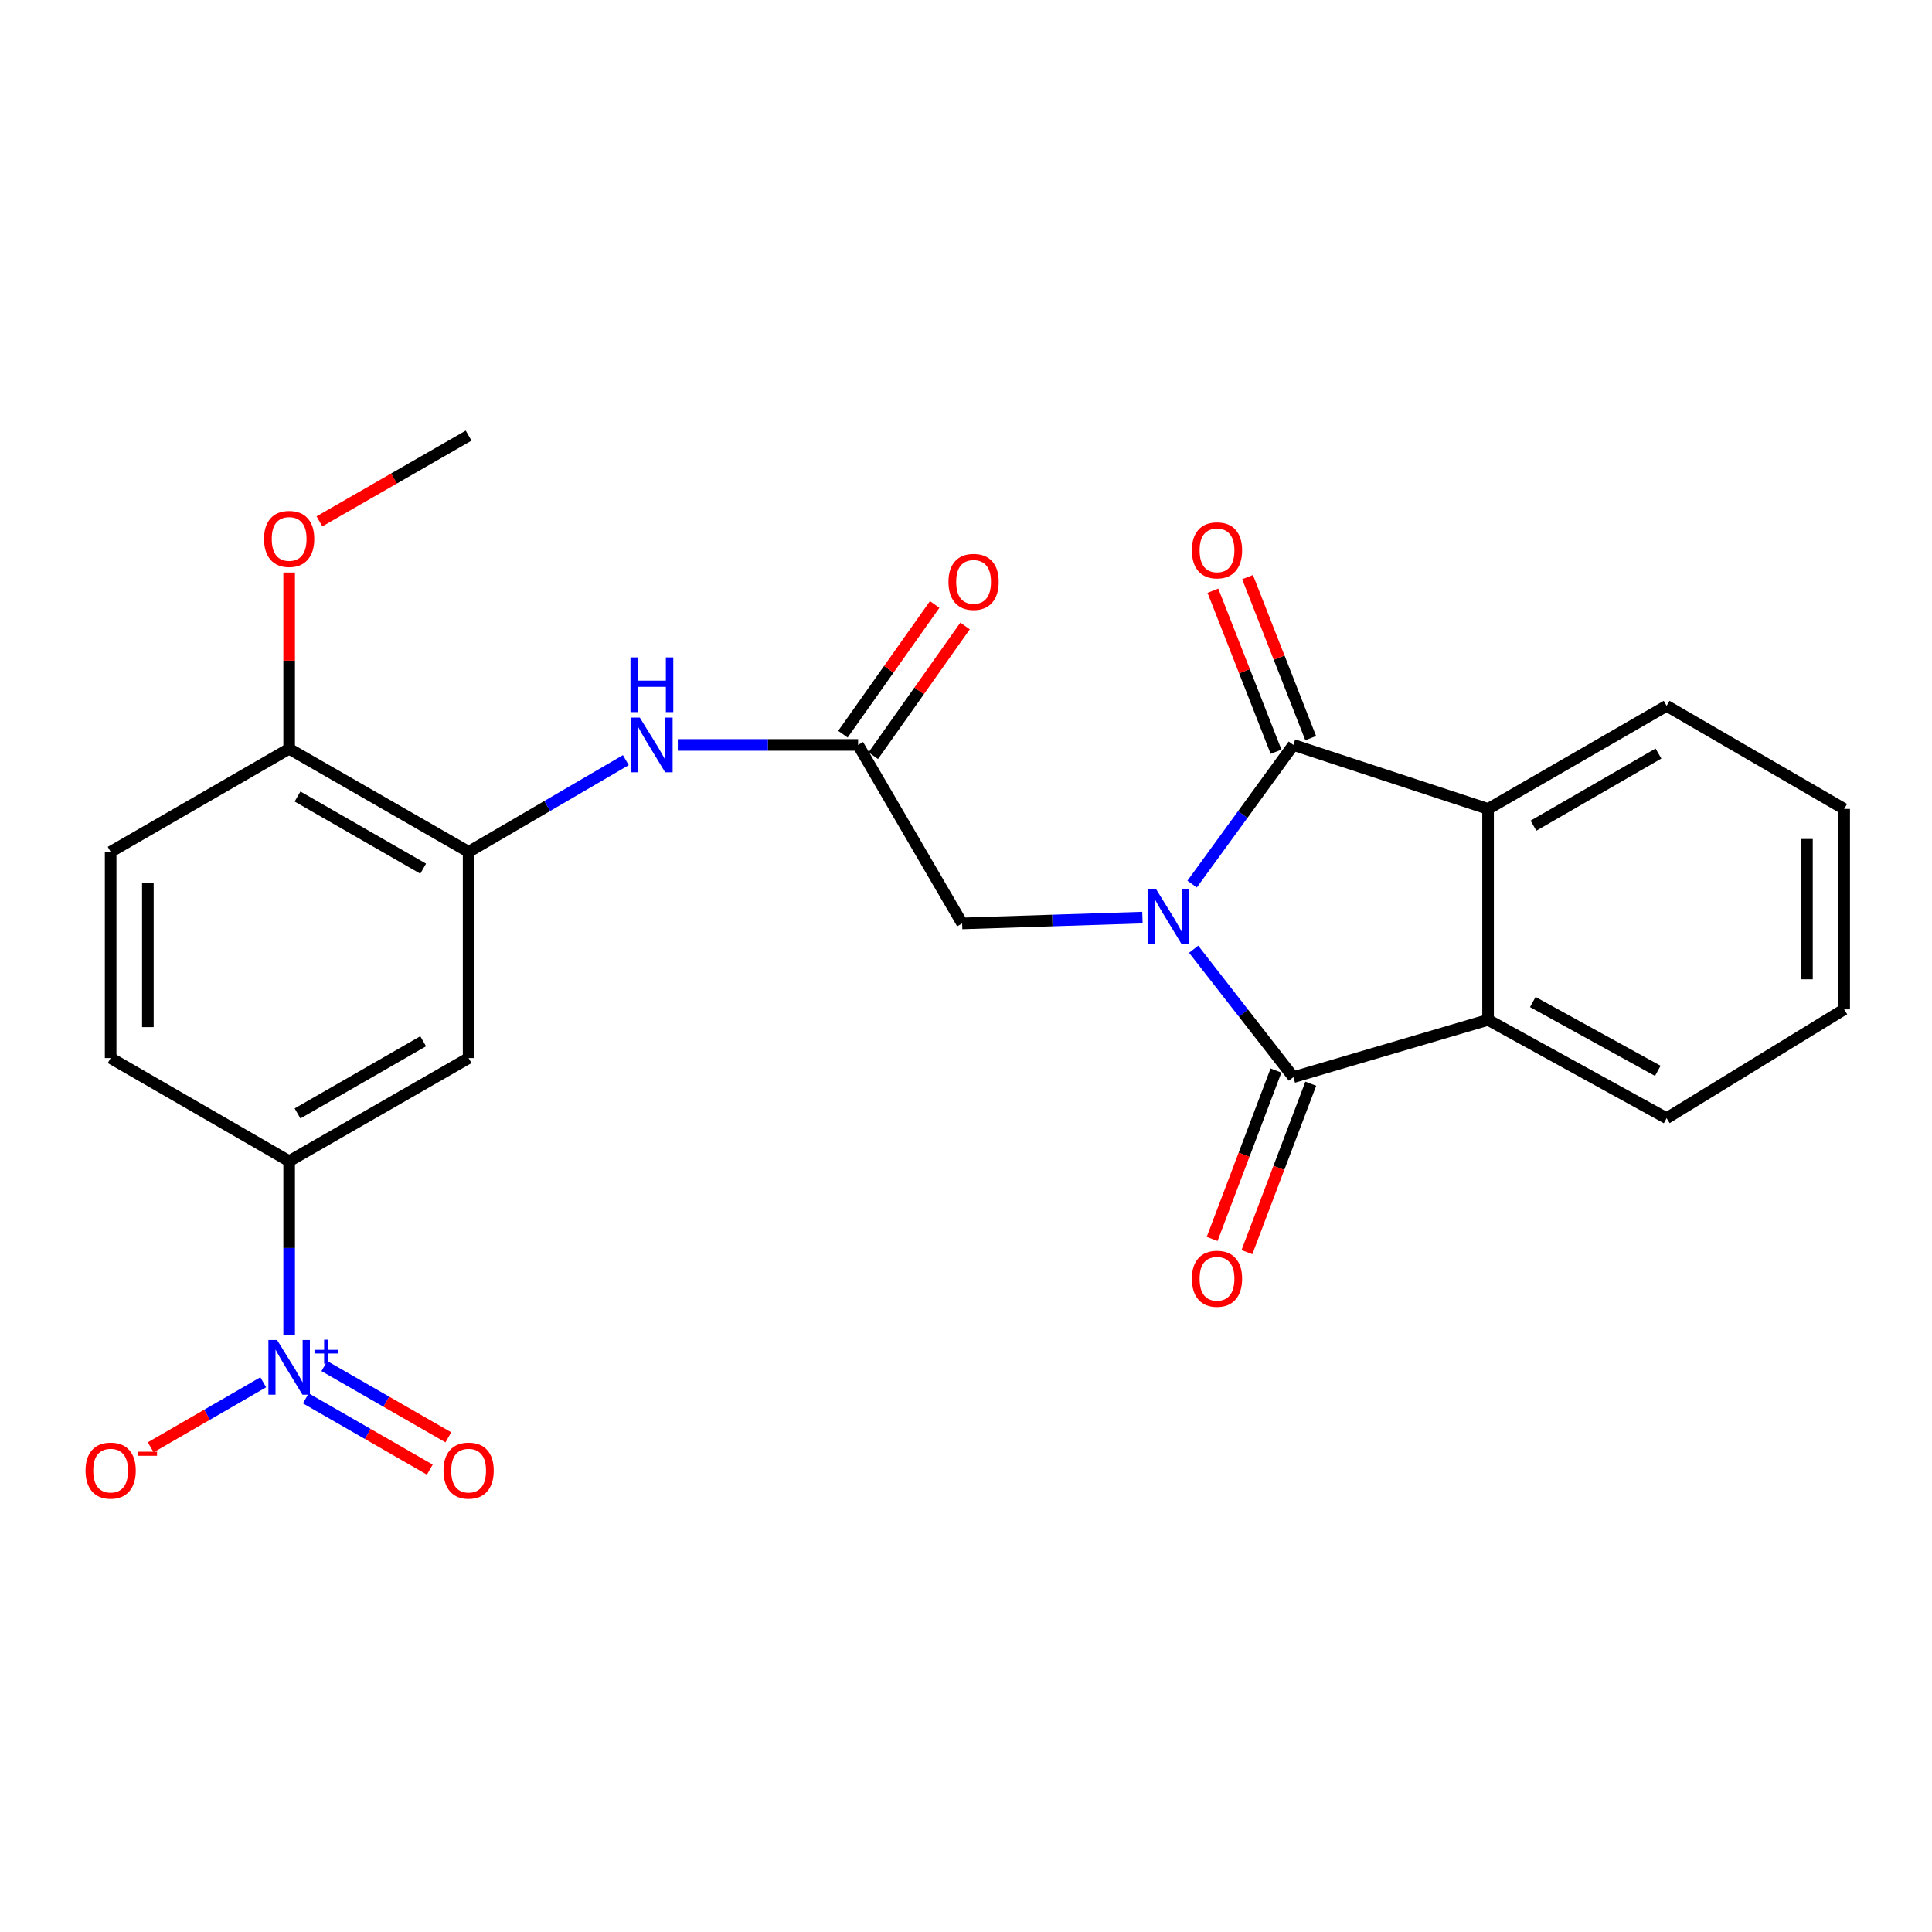 <?xml version='1.0' encoding='iso-8859-1'?>
<svg version='1.1' baseProfile='full'
              xmlns='http://www.w3.org/2000/svg'
                      xmlns:rdkit='http://www.rdkit.org/xml'
                      xmlns:xlink='http://www.w3.org/1999/xlink'
                  xml:space='preserve'
width='1000px' height='1000px' viewBox='0 0 1000 1000'>
<!-- END OF HEADER -->
<rect style='opacity:1.0;fill:#FFFFFF;stroke:none' width='1000' height='1000' x='0' y='0'> </rect>
<path class='bond-0' d='M 617.825,491.311 L 643.637,524.414' style='fill:none;fill-rule:evenodd;stroke:#0000FF;stroke-width:6px;stroke-linecap:butt;stroke-linejoin:miter;stroke-opacity:1' />
<path class='bond-0' d='M 643.637,524.414 L 669.449,557.516' style='fill:none;fill-rule:evenodd;stroke:#000000;stroke-width:6px;stroke-linecap:butt;stroke-linejoin:miter;stroke-opacity:1' />
<path class='bond-1' d='M 617.036,457.61 L 643.242,421.592' style='fill:none;fill-rule:evenodd;stroke:#0000FF;stroke-width:6px;stroke-linecap:butt;stroke-linejoin:miter;stroke-opacity:1' />
<path class='bond-1' d='M 643.242,421.592 L 669.449,385.574' style='fill:none;fill-rule:evenodd;stroke:#000000;stroke-width:6px;stroke-linecap:butt;stroke-linejoin:miter;stroke-opacity:1' />
<path class='bond-7' d='M 591.323,474.953 L 544.666,476.46' style='fill:none;fill-rule:evenodd;stroke:#0000FF;stroke-width:6px;stroke-linecap:butt;stroke-linejoin:miter;stroke-opacity:1' />
<path class='bond-7' d='M 544.666,476.46 L 498.01,477.966' style='fill:none;fill-rule:evenodd;stroke:#000000;stroke-width:6px;stroke-linecap:butt;stroke-linejoin:miter;stroke-opacity:1' />
<path class='bond-3' d='M 669.449,557.516 L 770.221,527.882' style='fill:none;fill-rule:evenodd;stroke:#000000;stroke-width:6px;stroke-linecap:butt;stroke-linejoin:miter;stroke-opacity:1' />
<path class='bond-13' d='M 660.442,554.101 L 643.919,597.683' style='fill:none;fill-rule:evenodd;stroke:#000000;stroke-width:6px;stroke-linecap:butt;stroke-linejoin:miter;stroke-opacity:1' />
<path class='bond-13' d='M 643.919,597.683 L 627.395,641.265' style='fill:none;fill-rule:evenodd;stroke:#FF0000;stroke-width:6px;stroke-linecap:butt;stroke-linejoin:miter;stroke-opacity:1' />
<path class='bond-13' d='M 678.455,560.931 L 661.931,604.513' style='fill:none;fill-rule:evenodd;stroke:#000000;stroke-width:6px;stroke-linecap:butt;stroke-linejoin:miter;stroke-opacity:1' />
<path class='bond-13' d='M 661.931,604.513 L 645.408,648.095' style='fill:none;fill-rule:evenodd;stroke:#FF0000;stroke-width:6px;stroke-linecap:butt;stroke-linejoin:miter;stroke-opacity:1' />
<path class='bond-4' d='M 669.449,385.574 L 770.221,418.698' style='fill:none;fill-rule:evenodd;stroke:#000000;stroke-width:6px;stroke-linecap:butt;stroke-linejoin:miter;stroke-opacity:1' />
<path class='bond-12' d='M 678.416,382.057 L 662.074,340.389' style='fill:none;fill-rule:evenodd;stroke:#000000;stroke-width:6px;stroke-linecap:butt;stroke-linejoin:miter;stroke-opacity:1' />
<path class='bond-12' d='M 662.074,340.389 L 645.732,298.72' style='fill:none;fill-rule:evenodd;stroke:#FF0000;stroke-width:6px;stroke-linecap:butt;stroke-linejoin:miter;stroke-opacity:1' />
<path class='bond-12' d='M 660.482,389.091 L 644.14,347.422' style='fill:none;fill-rule:evenodd;stroke:#000000;stroke-width:6px;stroke-linecap:butt;stroke-linejoin:miter;stroke-opacity:1' />
<path class='bond-12' d='M 644.14,347.422 L 627.798,305.754' style='fill:none;fill-rule:evenodd;stroke:#FF0000;stroke-width:6px;stroke-linecap:butt;stroke-linejoin:miter;stroke-opacity:1' />
<path class='bond-2' d='M 149.663,690.894 L 149.663,645.952' style='fill:none;fill-rule:evenodd;stroke:#0000FF;stroke-width:6px;stroke-linecap:butt;stroke-linejoin:miter;stroke-opacity:1' />
<path class='bond-2' d='M 149.663,645.952 L 149.663,601.01' style='fill:none;fill-rule:evenodd;stroke:#000000;stroke-width:6px;stroke-linecap:butt;stroke-linejoin:miter;stroke-opacity:1' />
<path class='bond-11' d='M 136.255,715.469 L 107.129,732.297' style='fill:none;fill-rule:evenodd;stroke:#0000FF;stroke-width:6px;stroke-linecap:butt;stroke-linejoin:miter;stroke-opacity:1' />
<path class='bond-11' d='M 107.129,732.297 L 78.002,749.126' style='fill:none;fill-rule:evenodd;stroke:#FF0000;stroke-width:6px;stroke-linecap:butt;stroke-linejoin:miter;stroke-opacity:1' />
<path class='bond-14' d='M 158.283,723.784 L 190.375,742.226' style='fill:none;fill-rule:evenodd;stroke:#0000FF;stroke-width:6px;stroke-linecap:butt;stroke-linejoin:miter;stroke-opacity:1' />
<path class='bond-14' d='M 190.375,742.226 L 222.468,760.668' style='fill:none;fill-rule:evenodd;stroke:#FF0000;stroke-width:6px;stroke-linecap:butt;stroke-linejoin:miter;stroke-opacity:1' />
<path class='bond-14' d='M 167.881,707.082 L 199.973,725.524' style='fill:none;fill-rule:evenodd;stroke:#0000FF;stroke-width:6px;stroke-linecap:butt;stroke-linejoin:miter;stroke-opacity:1' />
<path class='bond-14' d='M 199.973,725.524 L 232.066,743.966' style='fill:none;fill-rule:evenodd;stroke:#FF0000;stroke-width:6px;stroke-linecap:butt;stroke-linejoin:miter;stroke-opacity:1' />
<path class='bond-20' d='M 770.221,527.882 L 862.645,578.771' style='fill:none;fill-rule:evenodd;stroke:#000000;stroke-width:6px;stroke-linecap:butt;stroke-linejoin:miter;stroke-opacity:1' />
<path class='bond-20' d='M 793.376,518.64 L 858.073,554.262' style='fill:none;fill-rule:evenodd;stroke:#000000;stroke-width:6px;stroke-linecap:butt;stroke-linejoin:miter;stroke-opacity:1' />
<path class='bond-25' d='M 770.221,527.882 L 770.221,418.698' style='fill:none;fill-rule:evenodd;stroke:#000000;stroke-width:6px;stroke-linecap:butt;stroke-linejoin:miter;stroke-opacity:1' />
<path class='bond-19' d='M 770.221,418.698 L 862.645,365.336' style='fill:none;fill-rule:evenodd;stroke:#000000;stroke-width:6px;stroke-linecap:butt;stroke-linejoin:miter;stroke-opacity:1' />
<path class='bond-19' d='M 793.717,427.376 L 858.414,390.024' style='fill:none;fill-rule:evenodd;stroke:#000000;stroke-width:6px;stroke-linecap:butt;stroke-linejoin:miter;stroke-opacity:1' />
<path class='bond-5' d='M 242.558,440.926 L 283.243,417.185' style='fill:none;fill-rule:evenodd;stroke:#000000;stroke-width:6px;stroke-linecap:butt;stroke-linejoin:miter;stroke-opacity:1' />
<path class='bond-5' d='M 283.243,417.185 L 323.927,393.444' style='fill:none;fill-rule:evenodd;stroke:#0000FF;stroke-width:6px;stroke-linecap:butt;stroke-linejoin:miter;stroke-opacity:1' />
<path class='bond-8' d='M 242.558,440.926 L 242.558,547.649' style='fill:none;fill-rule:evenodd;stroke:#000000;stroke-width:6px;stroke-linecap:butt;stroke-linejoin:miter;stroke-opacity:1' />
<path class='bond-15' d='M 242.558,440.926 L 149.663,387.565' style='fill:none;fill-rule:evenodd;stroke:#000000;stroke-width:6px;stroke-linecap:butt;stroke-linejoin:miter;stroke-opacity:1' />
<path class='bond-15' d='M 219.029,449.626 L 154.002,412.273' style='fill:none;fill-rule:evenodd;stroke:#000000;stroke-width:6px;stroke-linecap:butt;stroke-linejoin:miter;stroke-opacity:1' />
<path class='bond-6' d='M 149.663,601.01 L 242.558,547.649' style='fill:none;fill-rule:evenodd;stroke:#000000;stroke-width:6px;stroke-linecap:butt;stroke-linejoin:miter;stroke-opacity:1' />
<path class='bond-6' d='M 154.002,576.301 L 219.029,538.949' style='fill:none;fill-rule:evenodd;stroke:#000000;stroke-width:6px;stroke-linecap:butt;stroke-linejoin:miter;stroke-opacity:1' />
<path class='bond-27' d='M 149.663,601.01 L 57.271,547.649' style='fill:none;fill-rule:evenodd;stroke:#000000;stroke-width:6px;stroke-linecap:butt;stroke-linejoin:miter;stroke-opacity:1' />
<path class='bond-9' d='M 498.01,477.966 L 444.146,385.574' style='fill:none;fill-rule:evenodd;stroke:#000000;stroke-width:6px;stroke-linecap:butt;stroke-linejoin:miter;stroke-opacity:1' />
<path class='bond-10' d='M 444.146,385.574 L 397.483,385.574' style='fill:none;fill-rule:evenodd;stroke:#000000;stroke-width:6px;stroke-linecap:butt;stroke-linejoin:miter;stroke-opacity:1' />
<path class='bond-10' d='M 397.483,385.574 L 350.821,385.574' style='fill:none;fill-rule:evenodd;stroke:#0000FF;stroke-width:6px;stroke-linecap:butt;stroke-linejoin:miter;stroke-opacity:1' />
<path class='bond-16' d='M 452.008,391.138 L 475.762,357.57' style='fill:none;fill-rule:evenodd;stroke:#000000;stroke-width:6px;stroke-linecap:butt;stroke-linejoin:miter;stroke-opacity:1' />
<path class='bond-16' d='M 475.762,357.57 L 499.515,324.002' style='fill:none;fill-rule:evenodd;stroke:#FF0000;stroke-width:6px;stroke-linecap:butt;stroke-linejoin:miter;stroke-opacity:1' />
<path class='bond-16' d='M 436.283,380.01 L 460.037,346.442' style='fill:none;fill-rule:evenodd;stroke:#000000;stroke-width:6px;stroke-linecap:butt;stroke-linejoin:miter;stroke-opacity:1' />
<path class='bond-16' d='M 460.037,346.442 L 483.79,312.874' style='fill:none;fill-rule:evenodd;stroke:#FF0000;stroke-width:6px;stroke-linecap:butt;stroke-linejoin:miter;stroke-opacity:1' />
<path class='bond-18' d='M 149.663,387.565 L 57.271,440.926' style='fill:none;fill-rule:evenodd;stroke:#000000;stroke-width:6px;stroke-linecap:butt;stroke-linejoin:miter;stroke-opacity:1' />
<path class='bond-21' d='M 149.663,387.565 L 149.663,341.952' style='fill:none;fill-rule:evenodd;stroke:#000000;stroke-width:6px;stroke-linecap:butt;stroke-linejoin:miter;stroke-opacity:1' />
<path class='bond-21' d='M 149.663,341.952 L 149.663,296.34' style='fill:none;fill-rule:evenodd;stroke:#FF0000;stroke-width:6px;stroke-linecap:butt;stroke-linejoin:miter;stroke-opacity:1' />
<path class='bond-17' d='M 57.271,547.649 L 57.271,440.926' style='fill:none;fill-rule:evenodd;stroke:#000000;stroke-width:6px;stroke-linecap:butt;stroke-linejoin:miter;stroke-opacity:1' />
<path class='bond-17' d='M 76.535,531.64 L 76.535,456.934' style='fill:none;fill-rule:evenodd;stroke:#000000;stroke-width:6px;stroke-linecap:butt;stroke-linejoin:miter;stroke-opacity:1' />
<path class='bond-24' d='M 862.645,365.336 L 954.545,418.698' style='fill:none;fill-rule:evenodd;stroke:#000000;stroke-width:6px;stroke-linecap:butt;stroke-linejoin:miter;stroke-opacity:1' />
<path class='bond-23' d='M 862.645,578.771 L 954.545,522.434' style='fill:none;fill-rule:evenodd;stroke:#000000;stroke-width:6px;stroke-linecap:butt;stroke-linejoin:miter;stroke-opacity:1' />
<path class='bond-22' d='M 165.342,269.852 L 203.95,247.666' style='fill:none;fill-rule:evenodd;stroke:#FF0000;stroke-width:6px;stroke-linecap:butt;stroke-linejoin:miter;stroke-opacity:1' />
<path class='bond-22' d='M 203.95,247.666 L 242.558,225.48' style='fill:none;fill-rule:evenodd;stroke:#000000;stroke-width:6px;stroke-linecap:butt;stroke-linejoin:miter;stroke-opacity:1' />
<path class='bond-26' d='M 954.545,522.434 L 954.545,418.698' style='fill:none;fill-rule:evenodd;stroke:#000000;stroke-width:6px;stroke-linecap:butt;stroke-linejoin:miter;stroke-opacity:1' />
<path class='bond-26' d='M 935.281,506.874 L 935.281,434.258' style='fill:none;fill-rule:evenodd;stroke:#000000;stroke-width:6px;stroke-linecap:butt;stroke-linejoin:miter;stroke-opacity:1' />
<path  class='atom-0' d='M 598.472 460.36
L 607.752 475.36
Q 608.672 476.84, 610.152 479.52
Q 611.632 482.2, 611.712 482.36
L 611.712 460.36
L 615.472 460.36
L 615.472 488.68
L 611.592 488.68
L 601.632 472.28
Q 600.472 470.36, 599.232 468.16
Q 598.032 465.96, 597.672 465.28
L 597.672 488.68
L 593.992 488.68
L 593.992 460.36
L 598.472 460.36
' fill='#0000FF'/>
<path  class='atom-3' d='M 143.403 693.562
L 152.683 708.562
Q 153.603 710.042, 155.083 712.722
Q 156.563 715.402, 156.643 715.562
L 156.643 693.562
L 160.403 693.562
L 160.403 721.882
L 156.523 721.882
L 146.563 705.482
Q 145.403 703.562, 144.163 701.362
Q 142.963 699.162, 142.603 698.482
L 142.603 721.882
L 138.923 721.882
L 138.923 693.562
L 143.403 693.562
' fill='#0000FF'/>
<path  class='atom-3' d='M 162.779 698.667
L 167.769 698.667
L 167.769 693.413
L 169.986 693.413
L 169.986 698.667
L 175.108 698.667
L 175.108 700.567
L 169.986 700.567
L 169.986 705.847
L 167.769 705.847
L 167.769 700.567
L 162.779 700.567
L 162.779 698.667
' fill='#0000FF'/>
<path  class='atom-11' d='M 331.152 371.414
L 340.432 386.414
Q 341.352 387.894, 342.832 390.574
Q 344.312 393.254, 344.392 393.414
L 344.392 371.414
L 348.152 371.414
L 348.152 399.734
L 344.272 399.734
L 334.312 383.334
Q 333.152 381.414, 331.912 379.214
Q 330.712 377.014, 330.352 376.334
L 330.352 399.734
L 326.672 399.734
L 326.672 371.414
L 331.152 371.414
' fill='#0000FF'/>
<path  class='atom-11' d='M 326.332 340.262
L 330.172 340.262
L 330.172 352.302
L 344.652 352.302
L 344.652 340.262
L 348.492 340.262
L 348.492 368.582
L 344.652 368.582
L 344.652 355.502
L 330.172 355.502
L 330.172 368.582
L 326.332 368.582
L 326.332 340.262
' fill='#0000FF'/>
<path  class='atom-12' d='M 44.271 761.185
Q 44.271 754.385, 47.631 750.585
Q 50.991 746.785, 57.271 746.785
Q 63.551 746.785, 66.911 750.585
Q 70.271 754.385, 70.271 761.185
Q 70.271 768.065, 66.871 771.985
Q 63.471 775.865, 57.271 775.865
Q 51.031 775.865, 47.631 771.985
Q 44.271 768.105, 44.271 761.185
M 57.271 772.665
Q 61.591 772.665, 63.911 769.785
Q 66.271 766.865, 66.271 761.185
Q 66.271 755.625, 63.911 752.825
Q 61.591 749.985, 57.271 749.985
Q 52.951 749.985, 50.591 752.785
Q 48.271 755.585, 48.271 761.185
Q 48.271 766.905, 50.591 769.785
Q 52.951 772.665, 57.271 772.665
' fill='#FF0000'/>
<path  class='atom-12' d='M 71.591 751.407
L 81.28 751.407
L 81.28 753.519
L 71.591 753.519
L 71.591 751.407
' fill='#FF0000'/>
<path  class='atom-13' d='M 616.915 284.85
Q 616.915 278.05, 620.275 274.25
Q 623.635 270.45, 629.915 270.45
Q 636.195 270.45, 639.555 274.25
Q 642.915 278.05, 642.915 284.85
Q 642.915 291.73, 639.515 295.65
Q 636.115 299.53, 629.915 299.53
Q 623.675 299.53, 620.275 295.65
Q 616.915 291.77, 616.915 284.85
M 629.915 296.33
Q 634.235 296.33, 636.555 293.45
Q 638.915 290.53, 638.915 284.85
Q 638.915 279.29, 636.555 276.49
Q 634.235 273.65, 629.915 273.65
Q 625.595 273.65, 623.235 276.45
Q 620.915 279.25, 620.915 284.85
Q 620.915 290.57, 623.235 293.45
Q 625.595 296.33, 629.915 296.33
' fill='#FF0000'/>
<path  class='atom-14' d='M 616.915 661.868
Q 616.915 655.068, 620.275 651.268
Q 623.635 647.468, 629.915 647.468
Q 636.195 647.468, 639.555 651.268
Q 642.915 655.068, 642.915 661.868
Q 642.915 668.748, 639.515 672.668
Q 636.115 676.548, 629.915 676.548
Q 623.675 676.548, 620.275 672.668
Q 616.915 668.788, 616.915 661.868
M 629.915 673.348
Q 634.235 673.348, 636.555 670.468
Q 638.915 667.548, 638.915 661.868
Q 638.915 656.308, 636.555 653.508
Q 634.235 650.668, 629.915 650.668
Q 625.595 650.668, 623.235 653.468
Q 620.915 656.268, 620.915 661.868
Q 620.915 667.588, 623.235 670.468
Q 625.595 673.348, 629.915 673.348
' fill='#FF0000'/>
<path  class='atom-15' d='M 229.558 761.185
Q 229.558 754.385, 232.918 750.585
Q 236.278 746.785, 242.558 746.785
Q 248.838 746.785, 252.198 750.585
Q 255.558 754.385, 255.558 761.185
Q 255.558 768.065, 252.158 771.985
Q 248.758 775.865, 242.558 775.865
Q 236.318 775.865, 232.918 771.985
Q 229.558 768.105, 229.558 761.185
M 242.558 772.665
Q 246.878 772.665, 249.198 769.785
Q 251.558 766.865, 251.558 761.185
Q 251.558 755.625, 249.198 752.825
Q 246.878 749.985, 242.558 749.985
Q 238.238 749.985, 235.878 752.785
Q 233.558 755.585, 233.558 761.185
Q 233.558 766.905, 235.878 769.785
Q 238.238 772.665, 242.558 772.665
' fill='#FF0000'/>
<path  class='atom-17' d='M 490.928 301.171
Q 490.928 294.371, 494.288 290.571
Q 497.648 286.771, 503.928 286.771
Q 510.208 286.771, 513.568 290.571
Q 516.928 294.371, 516.928 301.171
Q 516.928 308.051, 513.528 311.971
Q 510.128 315.851, 503.928 315.851
Q 497.688 315.851, 494.288 311.971
Q 490.928 308.091, 490.928 301.171
M 503.928 312.651
Q 508.248 312.651, 510.568 309.771
Q 512.928 306.851, 512.928 301.171
Q 512.928 295.611, 510.568 292.811
Q 508.248 289.971, 503.928 289.971
Q 499.608 289.971, 497.248 292.771
Q 494.928 295.571, 494.928 301.171
Q 494.928 306.891, 497.248 309.771
Q 499.608 312.651, 503.928 312.651
' fill='#FF0000'/>
<path  class='atom-22' d='M 136.663 278.942
Q 136.663 272.142, 140.023 268.342
Q 143.383 264.542, 149.663 264.542
Q 155.943 264.542, 159.303 268.342
Q 162.663 272.142, 162.663 278.942
Q 162.663 285.822, 159.263 289.742
Q 155.863 293.622, 149.663 293.622
Q 143.423 293.622, 140.023 289.742
Q 136.663 285.862, 136.663 278.942
M 149.663 290.422
Q 153.983 290.422, 156.303 287.542
Q 158.663 284.622, 158.663 278.942
Q 158.663 273.382, 156.303 270.582
Q 153.983 267.742, 149.663 267.742
Q 145.343 267.742, 142.983 270.542
Q 140.663 273.342, 140.663 278.942
Q 140.663 284.662, 142.983 287.542
Q 145.343 290.422, 149.663 290.422
' fill='#FF0000'/>
</svg>
